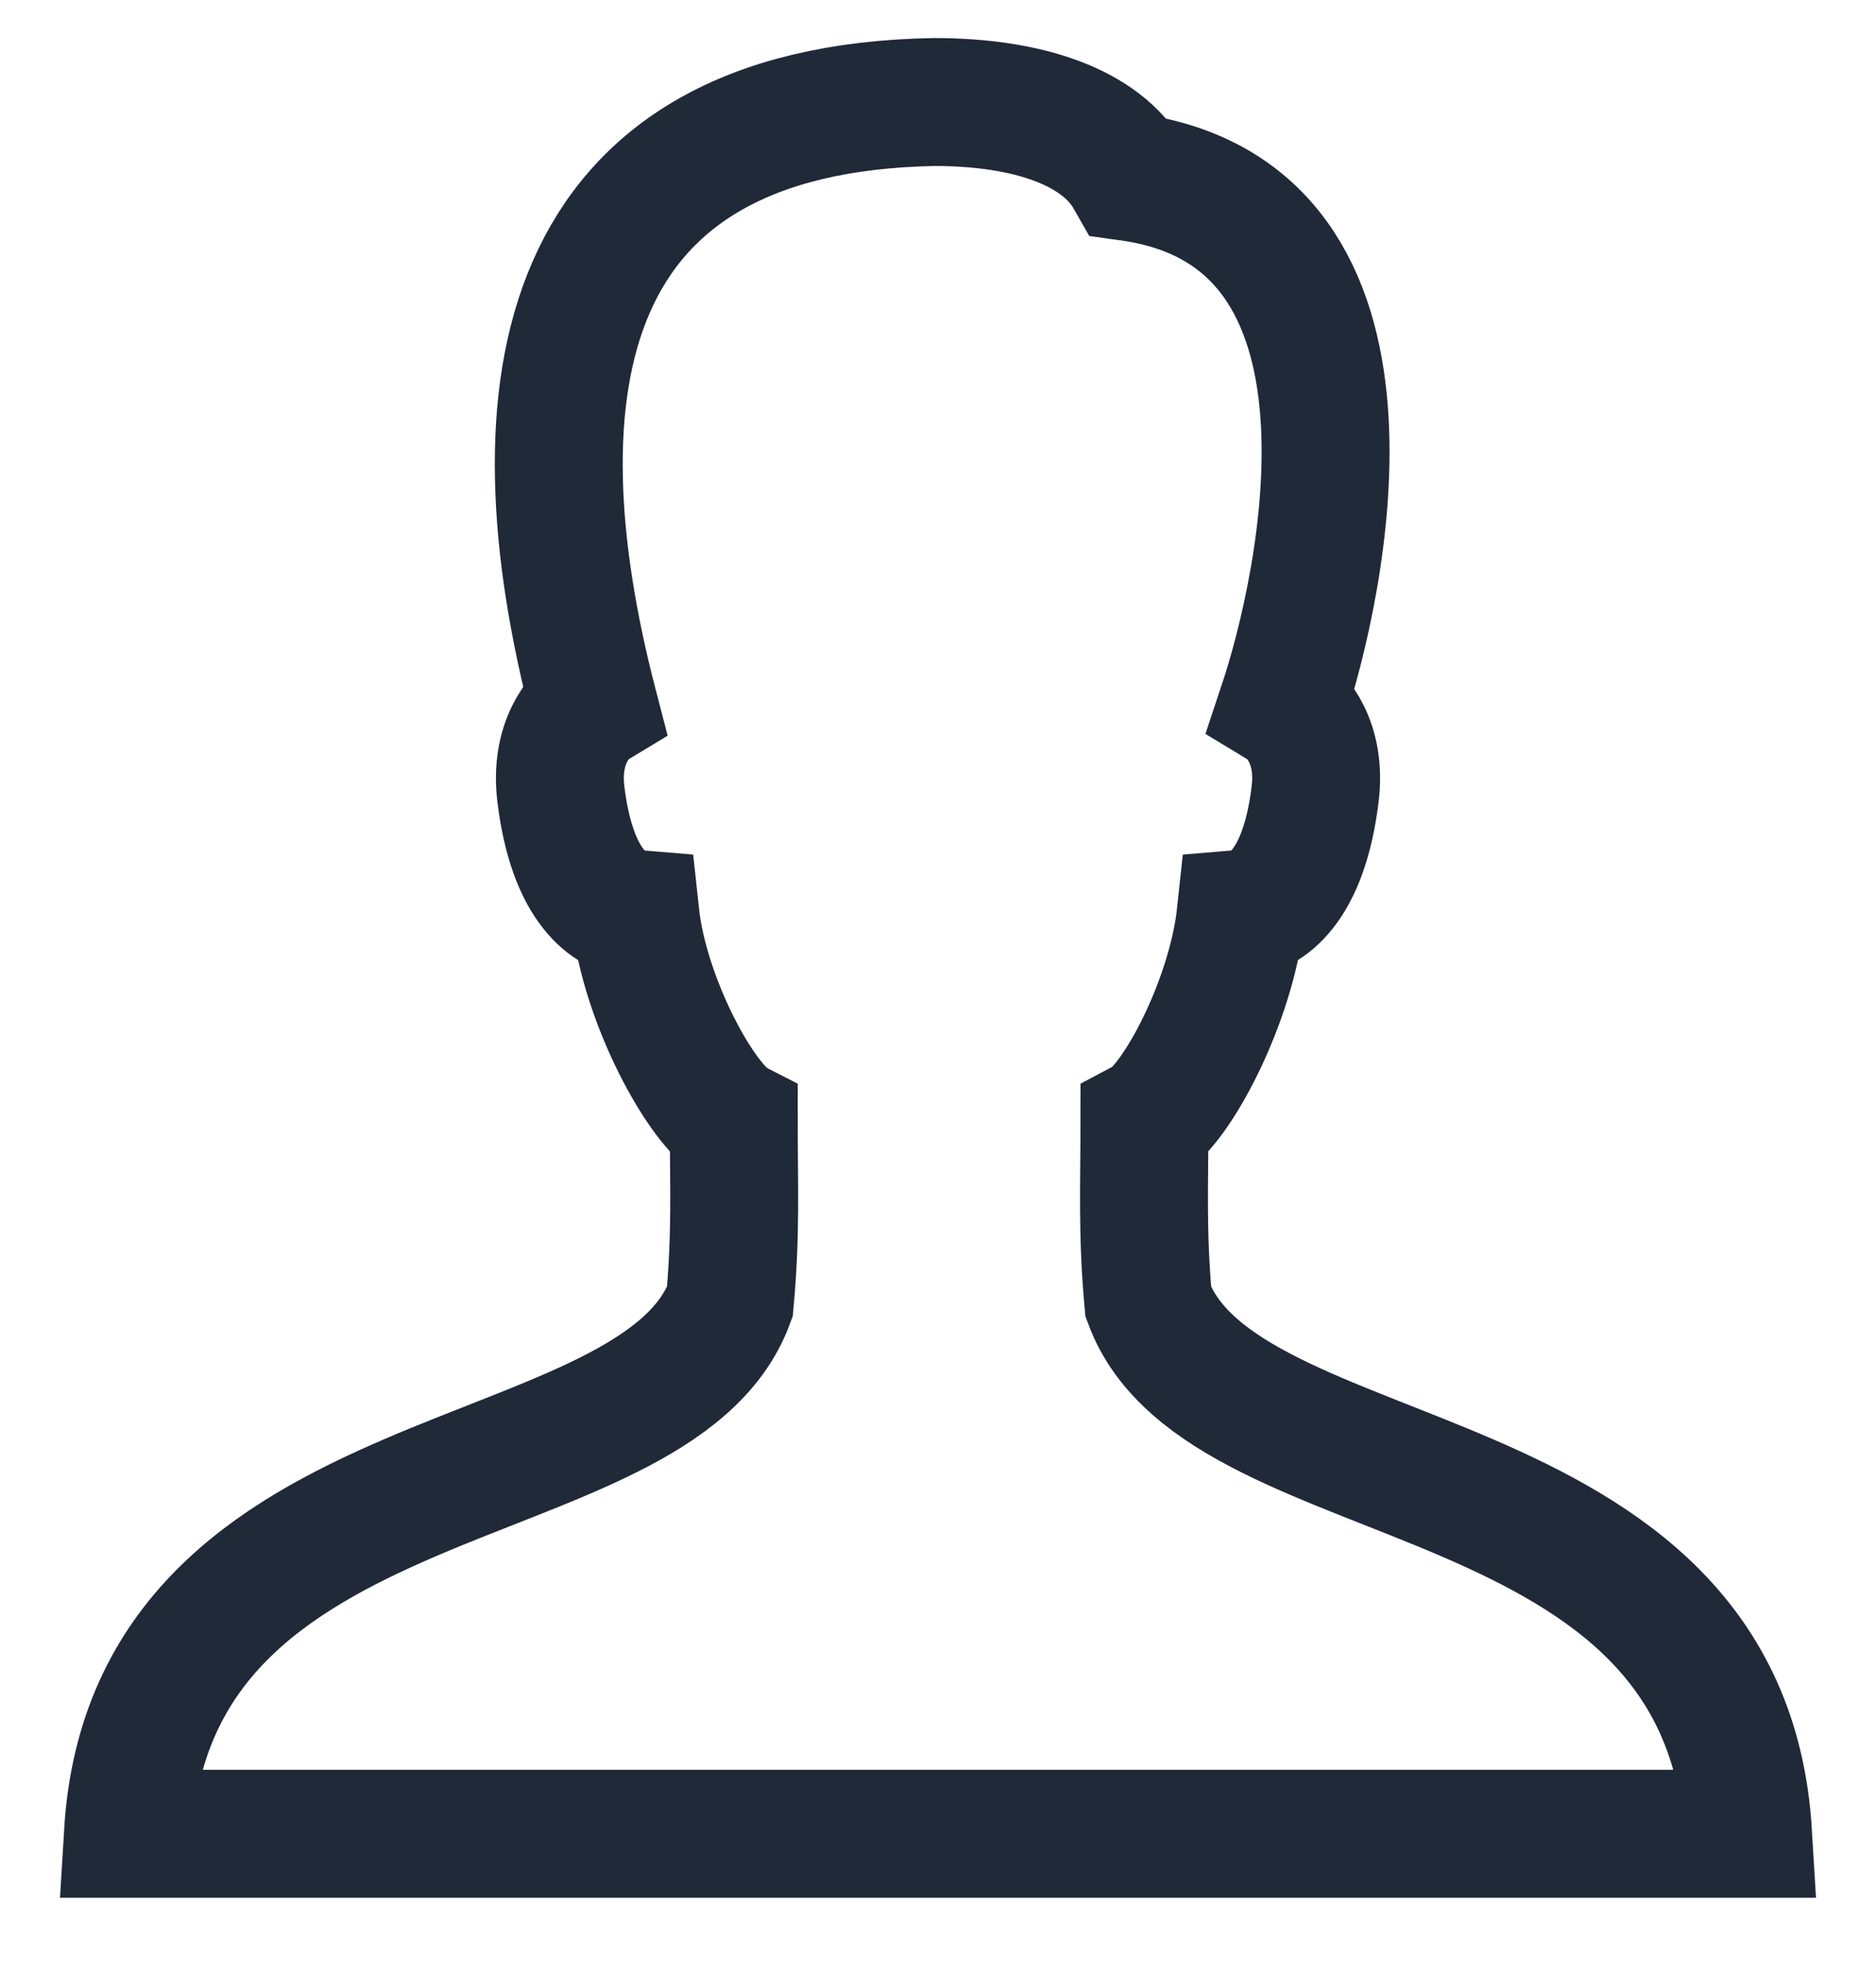 <svg width="22" height="23" viewBox="0 0 22 23" fill="none" xmlns="http://www.w3.org/2000/svg">
<path d="M13.466 15.264C13.393 14.458 13.421 13.896 13.421 13.159C13.787 12.967 14.441 11.746 14.551 10.715C14.838 10.691 15.29 10.412 15.423 9.306C15.495 8.713 15.21 8.379 15.037 8.274C15.505 6.869 16.474 2.524 13.243 2.075C12.911 1.491 12.059 1.196 10.953 1.196C6.526 1.277 5.992 4.538 6.963 8.274C6.79 8.379 6.506 8.713 6.577 9.306C6.71 10.412 7.162 10.691 7.449 10.715C7.559 11.746 8.239 12.967 8.605 13.159C8.605 13.896 8.633 14.458 8.559 15.264C7.684 17.619 1.773 16.958 1.5 21.5H20.5C20.227 16.958 14.342 17.619 13.466 15.264Z" stroke="#202938" stroke-width="1.5" stroke-miterlimit="10" stroke-linecap="round"/>
</svg>
